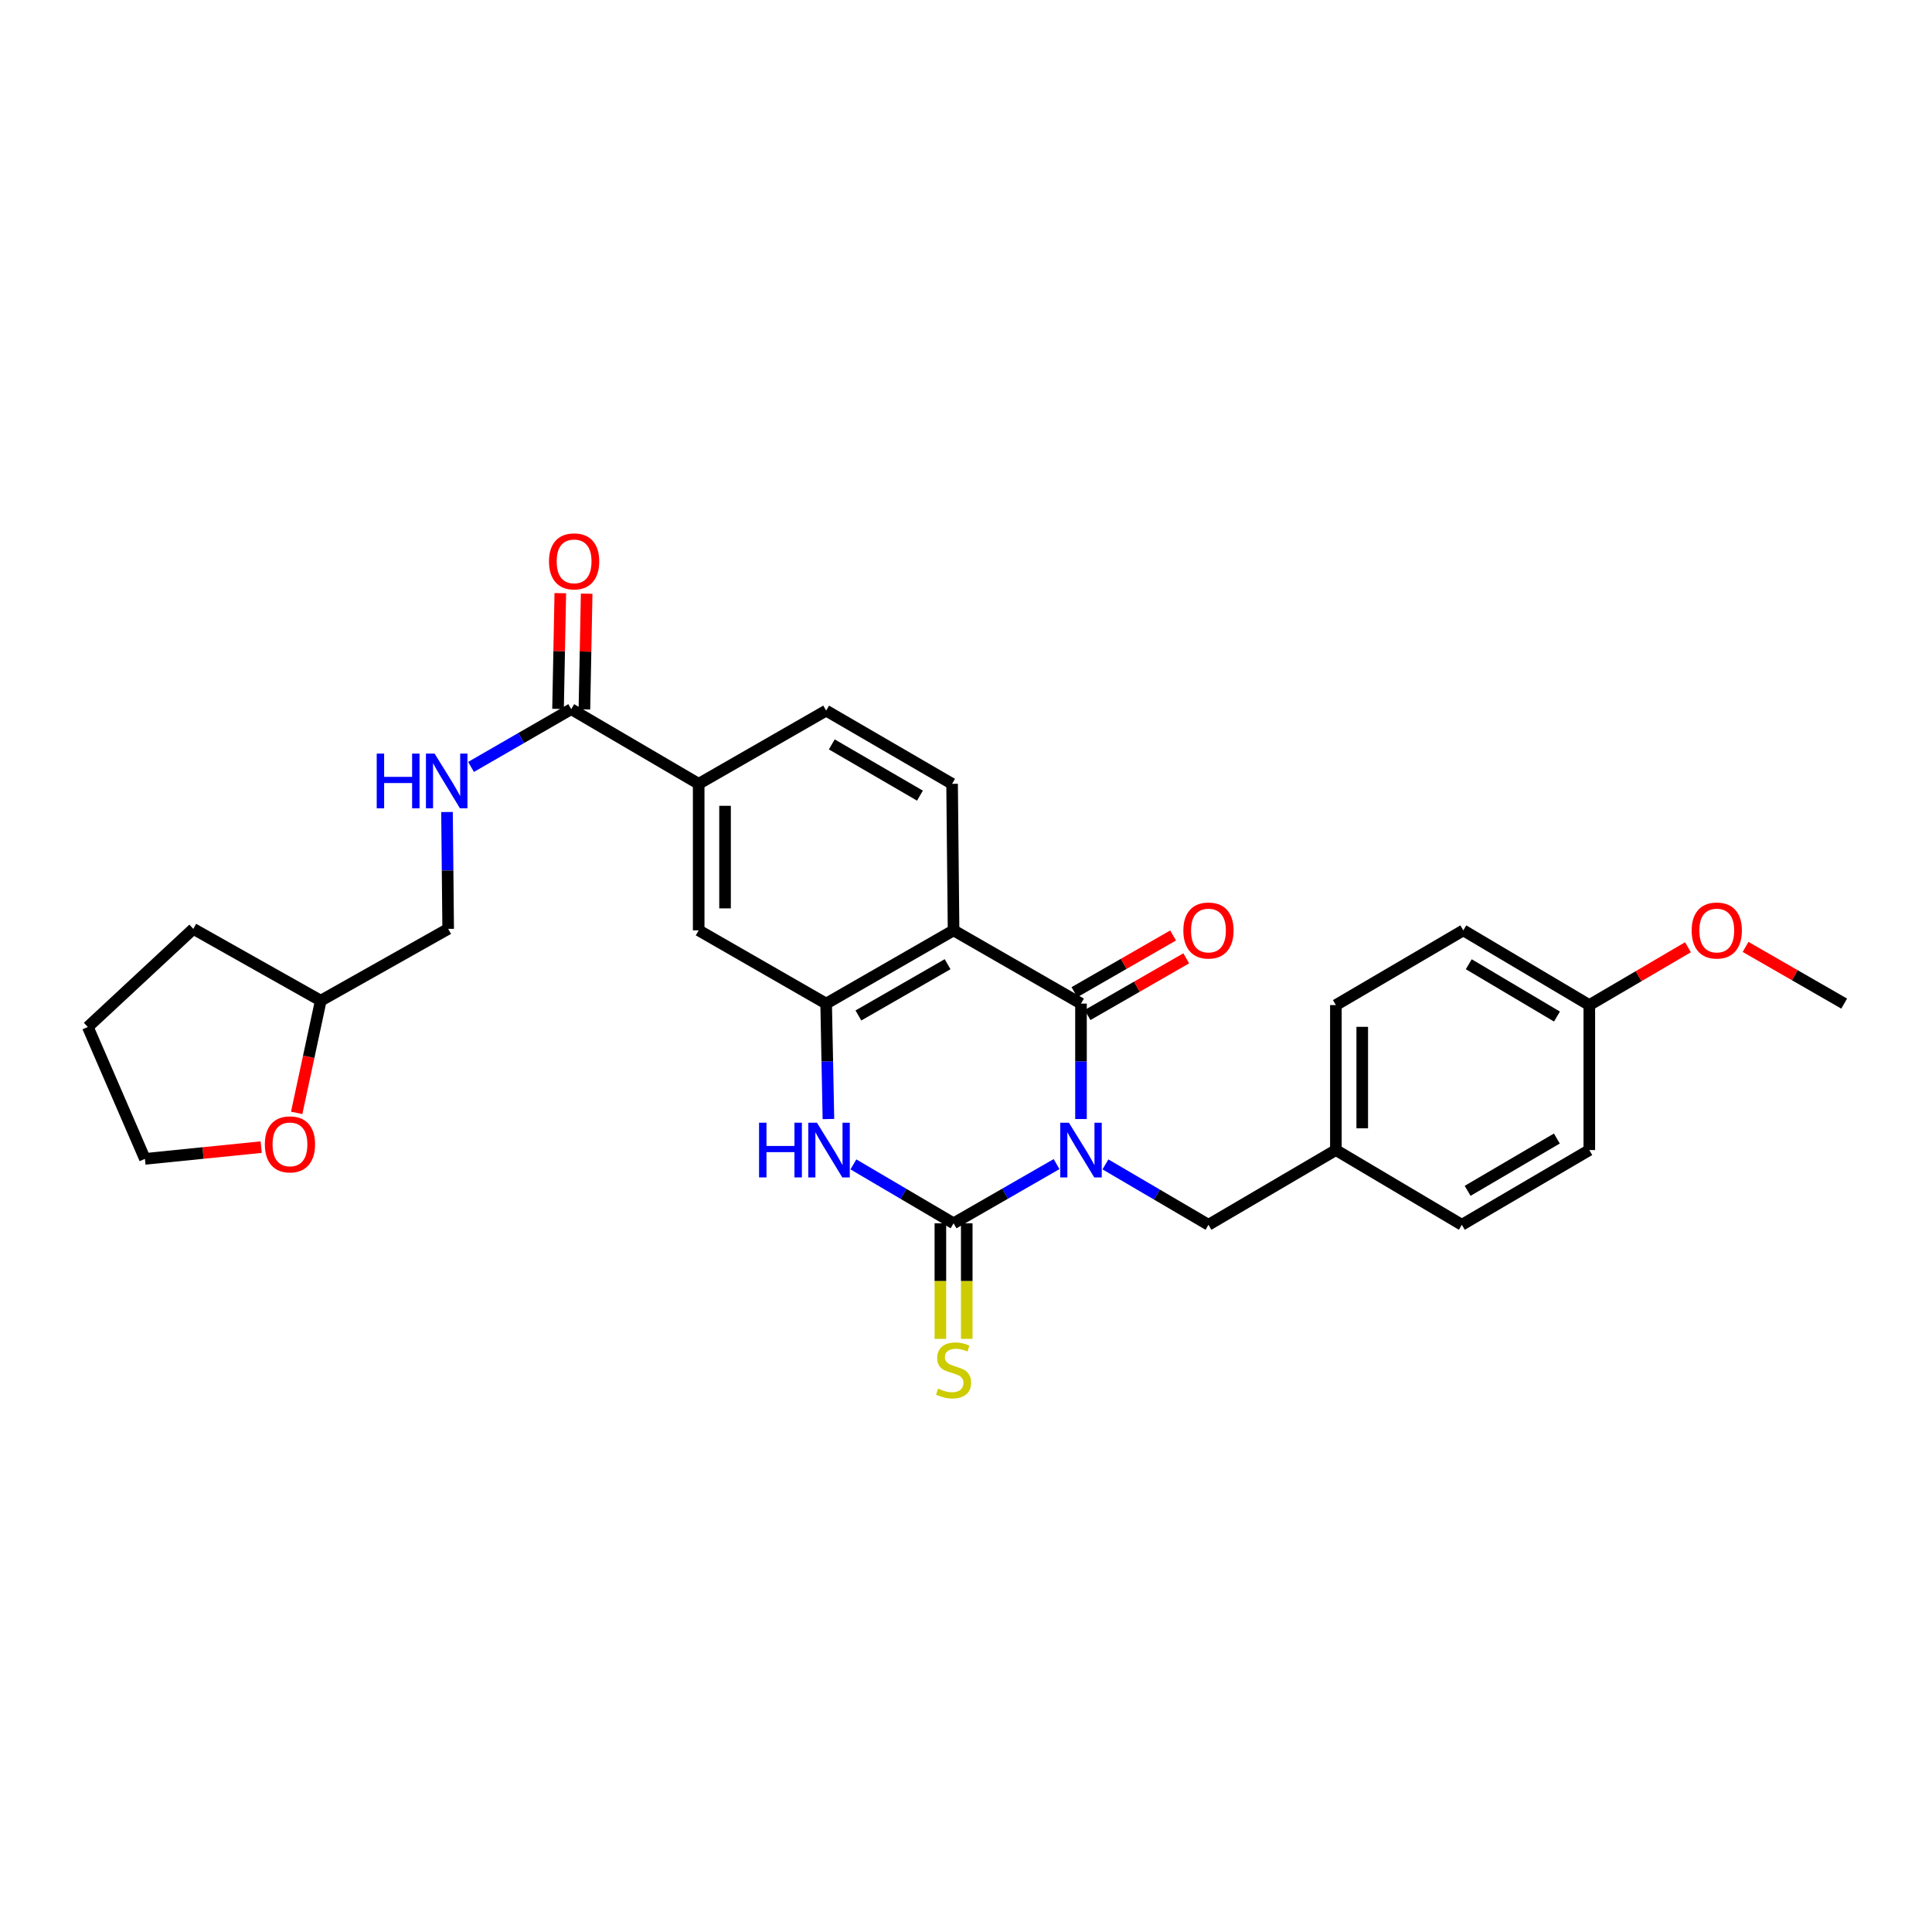 <?xml version='1.0' encoding='iso-8859-1'?>
<svg version='1.1' baseProfile='full'
              xmlns='http://www.w3.org/2000/svg'
                      xmlns:rdkit='http://www.rdkit.org/xml'
                      xmlns:xlink='http://www.w3.org/1999/xlink'
                  xml:space='preserve'
width='1000px' height='1000px' viewBox='0 0 1000 1000'>
<!-- END OF HEADER -->
<rect style='opacity:1.0;fill:#FFFFFF;stroke:none' width='1000' height='1000' x='0' y='0'> </rect>
<path class='bond-0' d='M 546.878,602.535 L 520.221,617.859' style='fill:none;fill-rule:evenodd;stroke:#0000FF;stroke-width:6px;stroke-linecap:butt;stroke-linejoin:miter;stroke-opacity:1' />
<path class='bond-0' d='M 520.221,617.859 L 493.564,633.182' style='fill:none;fill-rule:evenodd;stroke:#000000;stroke-width:6px;stroke-linecap:butt;stroke-linejoin:miter;stroke-opacity:1' />
<path class='bond-1' d='M 559.52,579.213 L 559.52,549.339' style='fill:none;fill-rule:evenodd;stroke:#0000FF;stroke-width:6px;stroke-linecap:butt;stroke-linejoin:miter;stroke-opacity:1' />
<path class='bond-1' d='M 559.52,549.339 L 559.52,519.464' style='fill:none;fill-rule:evenodd;stroke:#000000;stroke-width:6px;stroke-linecap:butt;stroke-linejoin:miter;stroke-opacity:1' />
<path class='bond-6' d='M 572.172,602.686 L 598.835,618.317' style='fill:none;fill-rule:evenodd;stroke:#0000FF;stroke-width:6px;stroke-linecap:butt;stroke-linejoin:miter;stroke-opacity:1' />
<path class='bond-6' d='M 598.835,618.317 L 625.499,633.948' style='fill:none;fill-rule:evenodd;stroke:#000000;stroke-width:6px;stroke-linecap:butt;stroke-linejoin:miter;stroke-opacity:1' />
<path class='bond-3' d='M 493.564,633.182 L 467.641,617.934' style='fill:none;fill-rule:evenodd;stroke:#000000;stroke-width:6px;stroke-linecap:butt;stroke-linejoin:miter;stroke-opacity:1' />
<path class='bond-3' d='M 467.641,617.934 L 441.718,602.686' style='fill:none;fill-rule:evenodd;stroke:#0000FF;stroke-width:6px;stroke-linecap:butt;stroke-linejoin:miter;stroke-opacity:1' />
<path class='bond-10' d='M 486.74,633.182 L 486.74,663.088' style='fill:none;fill-rule:evenodd;stroke:#000000;stroke-width:6px;stroke-linecap:butt;stroke-linejoin:miter;stroke-opacity:1' />
<path class='bond-10' d='M 486.74,663.088 L 486.74,692.993' style='fill:none;fill-rule:evenodd;stroke:#CCCC00;stroke-width:6px;stroke-linecap:butt;stroke-linejoin:miter;stroke-opacity:1' />
<path class='bond-10' d='M 500.387,633.182 L 500.387,663.088' style='fill:none;fill-rule:evenodd;stroke:#000000;stroke-width:6px;stroke-linecap:butt;stroke-linejoin:miter;stroke-opacity:1' />
<path class='bond-10' d='M 500.387,663.088 L 500.387,692.993' style='fill:none;fill-rule:evenodd;stroke:#CCCC00;stroke-width:6px;stroke-linecap:butt;stroke-linejoin:miter;stroke-opacity:1' />
<path class='bond-2' d='M 559.52,519.464 L 493.564,481.551' style='fill:none;fill-rule:evenodd;stroke:#000000;stroke-width:6px;stroke-linecap:butt;stroke-linejoin:miter;stroke-opacity:1' />
<path class='bond-12' d='M 562.919,525.38 L 588.458,510.705' style='fill:none;fill-rule:evenodd;stroke:#000000;stroke-width:6px;stroke-linecap:butt;stroke-linejoin:miter;stroke-opacity:1' />
<path class='bond-12' d='M 588.458,510.705 L 613.996,496.03' style='fill:none;fill-rule:evenodd;stroke:#FF0000;stroke-width:6px;stroke-linecap:butt;stroke-linejoin:miter;stroke-opacity:1' />
<path class='bond-12' d='M 556.12,513.548 L 581.659,498.873' style='fill:none;fill-rule:evenodd;stroke:#000000;stroke-width:6px;stroke-linecap:butt;stroke-linejoin:miter;stroke-opacity:1' />
<path class='bond-12' d='M 581.659,498.873 L 607.197,484.198' style='fill:none;fill-rule:evenodd;stroke:#FF0000;stroke-width:6px;stroke-linecap:butt;stroke-linejoin:miter;stroke-opacity:1' />
<path class='bond-4' d='M 493.564,481.551 L 427.615,519.464' style='fill:none;fill-rule:evenodd;stroke:#000000;stroke-width:6px;stroke-linecap:butt;stroke-linejoin:miter;stroke-opacity:1' />
<path class='bond-4' d='M 490.473,499.068 L 444.308,525.608' style='fill:none;fill-rule:evenodd;stroke:#000000;stroke-width:6px;stroke-linecap:butt;stroke-linejoin:miter;stroke-opacity:1' />
<path class='bond-8' d='M 493.564,481.551 L 492.798,405.708' style='fill:none;fill-rule:evenodd;stroke:#000000;stroke-width:6px;stroke-linecap:butt;stroke-linejoin:miter;stroke-opacity:1' />
<path class='bond-29' d='M 428.792,579.213 L 428.203,549.339' style='fill:none;fill-rule:evenodd;stroke:#0000FF;stroke-width:6px;stroke-linecap:butt;stroke-linejoin:miter;stroke-opacity:1' />
<path class='bond-29' d='M 428.203,549.339 L 427.615,519.464' style='fill:none;fill-rule:evenodd;stroke:#000000;stroke-width:6px;stroke-linecap:butt;stroke-linejoin:miter;stroke-opacity:1' />
<path class='bond-7' d='M 427.615,519.464 L 361.636,481.551' style='fill:none;fill-rule:evenodd;stroke:#000000;stroke-width:6px;stroke-linecap:butt;stroke-linejoin:miter;stroke-opacity:1' />
<path class='bond-5' d='M 295.664,367.059 L 361.636,405.708' style='fill:none;fill-rule:evenodd;stroke:#000000;stroke-width:6px;stroke-linecap:butt;stroke-linejoin:miter;stroke-opacity:1' />
<path class='bond-11' d='M 295.664,367.059 L 269.737,382.009' style='fill:none;fill-rule:evenodd;stroke:#000000;stroke-width:6px;stroke-linecap:butt;stroke-linejoin:miter;stroke-opacity:1' />
<path class='bond-11' d='M 269.737,382.009 L 243.809,396.958' style='fill:none;fill-rule:evenodd;stroke:#0000FF;stroke-width:6px;stroke-linecap:butt;stroke-linejoin:miter;stroke-opacity:1' />
<path class='bond-14' d='M 302.486,367.192 L 303.07,337.241' style='fill:none;fill-rule:evenodd;stroke:#000000;stroke-width:6px;stroke-linecap:butt;stroke-linejoin:miter;stroke-opacity:1' />
<path class='bond-14' d='M 303.07,337.241 L 303.654,307.29' style='fill:none;fill-rule:evenodd;stroke:#FF0000;stroke-width:6px;stroke-linecap:butt;stroke-linejoin:miter;stroke-opacity:1' />
<path class='bond-14' d='M 288.842,366.926 L 289.427,336.975' style='fill:none;fill-rule:evenodd;stroke:#000000;stroke-width:6px;stroke-linecap:butt;stroke-linejoin:miter;stroke-opacity:1' />
<path class='bond-14' d='M 289.427,336.975 L 290.011,307.024' style='fill:none;fill-rule:evenodd;stroke:#FF0000;stroke-width:6px;stroke-linecap:butt;stroke-linejoin:miter;stroke-opacity:1' />
<path class='bond-16' d='M 625.499,633.948 L 691.448,595.268' style='fill:none;fill-rule:evenodd;stroke:#000000;stroke-width:6px;stroke-linecap:butt;stroke-linejoin:miter;stroke-opacity:1' />
<path class='bond-31' d='M 361.636,481.551 L 361.636,405.708' style='fill:none;fill-rule:evenodd;stroke:#000000;stroke-width:6px;stroke-linecap:butt;stroke-linejoin:miter;stroke-opacity:1' />
<path class='bond-31' d='M 375.282,470.174 L 375.282,417.085' style='fill:none;fill-rule:evenodd;stroke:#000000;stroke-width:6px;stroke-linecap:butt;stroke-linejoin:miter;stroke-opacity:1' />
<path class='bond-13' d='M 492.798,405.708 L 427.615,367.818' style='fill:none;fill-rule:evenodd;stroke:#000000;stroke-width:6px;stroke-linecap:butt;stroke-linejoin:miter;stroke-opacity:1' />
<path class='bond-13' d='M 476.162,411.822 L 430.534,385.299' style='fill:none;fill-rule:evenodd;stroke:#000000;stroke-width:6px;stroke-linecap:butt;stroke-linejoin:miter;stroke-opacity:1' />
<path class='bond-9' d='M 361.636,405.708 L 427.615,367.818' style='fill:none;fill-rule:evenodd;stroke:#000000;stroke-width:6px;stroke-linecap:butt;stroke-linejoin:miter;stroke-opacity:1' />
<path class='bond-17' d='M 231.37,420.297 L 231.672,450.541' style='fill:none;fill-rule:evenodd;stroke:#0000FF;stroke-width:6px;stroke-linecap:butt;stroke-linejoin:miter;stroke-opacity:1' />
<path class='bond-17' d='M 231.672,450.541 L 231.975,480.785' style='fill:none;fill-rule:evenodd;stroke:#000000;stroke-width:6px;stroke-linecap:butt;stroke-linejoin:miter;stroke-opacity:1' />
<path class='bond-15' d='M 153.563,576.024 L 159.794,546.982' style='fill:none;fill-rule:evenodd;stroke:#FF0000;stroke-width:6px;stroke-linecap:butt;stroke-linejoin:miter;stroke-opacity:1' />
<path class='bond-15' d='M 159.794,546.982 L 166.026,517.94' style='fill:none;fill-rule:evenodd;stroke:#000000;stroke-width:6px;stroke-linecap:butt;stroke-linejoin:miter;stroke-opacity:1' />
<path class='bond-25' d='M 135.196,593.748 L 105.105,596.79' style='fill:none;fill-rule:evenodd;stroke:#FF0000;stroke-width:6px;stroke-linecap:butt;stroke-linejoin:miter;stroke-opacity:1' />
<path class='bond-25' d='M 105.105,596.79 L 75.014,599.832' style='fill:none;fill-rule:evenodd;stroke:#000000;stroke-width:6px;stroke-linecap:butt;stroke-linejoin:miter;stroke-opacity:1' />
<path class='bond-20' d='M 691.448,595.268 L 756.646,633.948' style='fill:none;fill-rule:evenodd;stroke:#000000;stroke-width:6px;stroke-linecap:butt;stroke-linejoin:miter;stroke-opacity:1' />
<path class='bond-21' d='M 691.448,595.268 L 691.448,520.23' style='fill:none;fill-rule:evenodd;stroke:#000000;stroke-width:6px;stroke-linecap:butt;stroke-linejoin:miter;stroke-opacity:1' />
<path class='bond-21' d='M 705.094,584.013 L 705.094,531.486' style='fill:none;fill-rule:evenodd;stroke:#000000;stroke-width:6px;stroke-linecap:butt;stroke-linejoin:miter;stroke-opacity:1' />
<path class='bond-19' d='M 231.975,480.785 L 166.026,517.94' style='fill:none;fill-rule:evenodd;stroke:#000000;stroke-width:6px;stroke-linecap:butt;stroke-linejoin:miter;stroke-opacity:1' />
<path class='bond-18' d='M 822.625,520.23 L 757.412,481.551' style='fill:none;fill-rule:evenodd;stroke:#000000;stroke-width:6px;stroke-linecap:butt;stroke-linejoin:miter;stroke-opacity:1' />
<path class='bond-18' d='M 805.882,526.165 L 760.232,499.089' style='fill:none;fill-rule:evenodd;stroke:#000000;stroke-width:6px;stroke-linecap:butt;stroke-linejoin:miter;stroke-opacity:1' />
<path class='bond-24' d='M 822.625,520.23 L 848.155,505.262' style='fill:none;fill-rule:evenodd;stroke:#000000;stroke-width:6px;stroke-linecap:butt;stroke-linejoin:miter;stroke-opacity:1' />
<path class='bond-24' d='M 848.155,505.262 L 873.685,490.293' style='fill:none;fill-rule:evenodd;stroke:#FF0000;stroke-width:6px;stroke-linecap:butt;stroke-linejoin:miter;stroke-opacity:1' />
<path class='bond-30' d='M 822.625,520.23 L 822.625,595.268' style='fill:none;fill-rule:evenodd;stroke:#000000;stroke-width:6px;stroke-linecap:butt;stroke-linejoin:miter;stroke-opacity:1' />
<path class='bond-27' d='M 166.026,517.94 L 100.054,480.785' style='fill:none;fill-rule:evenodd;stroke:#000000;stroke-width:6px;stroke-linecap:butt;stroke-linejoin:miter;stroke-opacity:1' />
<path class='bond-22' d='M 756.646,633.948 L 822.625,595.268' style='fill:none;fill-rule:evenodd;stroke:#000000;stroke-width:6px;stroke-linecap:butt;stroke-linejoin:miter;stroke-opacity:1' />
<path class='bond-22' d='M 759.642,616.373 L 805.827,589.298' style='fill:none;fill-rule:evenodd;stroke:#000000;stroke-width:6px;stroke-linecap:butt;stroke-linejoin:miter;stroke-opacity:1' />
<path class='bond-23' d='M 691.448,520.23 L 757.412,481.551' style='fill:none;fill-rule:evenodd;stroke:#000000;stroke-width:6px;stroke-linecap:butt;stroke-linejoin:miter;stroke-opacity:1' />
<path class='bond-26' d='M 903.498,490.118 L 929.022,504.791' style='fill:none;fill-rule:evenodd;stroke:#FF0000;stroke-width:6px;stroke-linecap:butt;stroke-linejoin:miter;stroke-opacity:1' />
<path class='bond-26' d='M 929.022,504.791 L 954.545,519.464' style='fill:none;fill-rule:evenodd;stroke:#000000;stroke-width:6px;stroke-linecap:butt;stroke-linejoin:miter;stroke-opacity:1' />
<path class='bond-32' d='M 75.014,599.832 L 45.455,531.579' style='fill:none;fill-rule:evenodd;stroke:#000000;stroke-width:6px;stroke-linecap:butt;stroke-linejoin:miter;stroke-opacity:1' />
<path class='bond-28' d='M 100.054,480.785 L 45.455,531.579' style='fill:none;fill-rule:evenodd;stroke:#000000;stroke-width:6px;stroke-linecap:butt;stroke-linejoin:miter;stroke-opacity:1' />
<path  class='atom-0' d='M 553.26 581.108
L 562.54 596.108
Q 563.46 597.588, 564.94 600.268
Q 566.42 602.948, 566.5 603.108
L 566.5 581.108
L 570.26 581.108
L 570.26 609.428
L 566.38 609.428
L 556.42 593.028
Q 555.26 591.108, 554.02 588.908
Q 552.82 586.708, 552.46 586.028
L 552.46 609.428
L 548.78 609.428
L 548.78 581.108
L 553.26 581.108
' fill='#0000FF'/>
<path  class='atom-4' d='M 392.888 581.108
L 396.728 581.108
L 396.728 593.148
L 411.208 593.148
L 411.208 581.108
L 415.048 581.108
L 415.048 609.428
L 411.208 609.428
L 411.208 596.348
L 396.728 596.348
L 396.728 609.428
L 392.888 609.428
L 392.888 581.108
' fill='#0000FF'/>
<path  class='atom-4' d='M 422.848 581.108
L 432.128 596.108
Q 433.048 597.588, 434.528 600.268
Q 436.008 602.948, 436.088 603.108
L 436.088 581.108
L 439.848 581.108
L 439.848 609.428
L 435.968 609.428
L 426.008 593.028
Q 424.848 591.108, 423.608 588.908
Q 422.408 586.708, 422.048 586.028
L 422.048 609.428
L 418.368 609.428
L 418.368 581.108
L 422.848 581.108
' fill='#0000FF'/>
<path  class='atom-11' d='M 485.564 718.729
Q 485.884 718.849, 487.204 719.409
Q 488.524 719.969, 489.964 720.329
Q 491.444 720.649, 492.884 720.649
Q 495.564 720.649, 497.124 719.369
Q 498.684 718.049, 498.684 715.769
Q 498.684 714.209, 497.884 713.249
Q 497.124 712.289, 495.924 711.769
Q 494.724 711.249, 492.724 710.649
Q 490.204 709.889, 488.684 709.169
Q 487.204 708.449, 486.124 706.929
Q 485.084 705.409, 485.084 702.849
Q 485.084 699.289, 487.484 697.089
Q 489.924 694.889, 494.724 694.889
Q 498.004 694.889, 501.724 696.449
L 500.804 699.529
Q 497.404 698.129, 494.844 698.129
Q 492.084 698.129, 490.564 699.289
Q 489.044 700.409, 489.084 702.369
Q 489.084 703.889, 489.844 704.809
Q 490.644 705.729, 491.764 706.249
Q 492.924 706.769, 494.844 707.369
Q 497.404 708.169, 498.924 708.969
Q 500.444 709.769, 501.524 711.409
Q 502.644 713.009, 502.644 715.769
Q 502.644 719.689, 500.004 721.809
Q 497.404 723.889, 493.044 723.889
Q 490.524 723.889, 488.604 723.329
Q 486.724 722.809, 484.484 721.889
L 485.564 718.729
' fill='#CCCC00'/>
<path  class='atom-12' d='M 194.989 390.062
L 198.829 390.062
L 198.829 402.102
L 213.309 402.102
L 213.309 390.062
L 217.149 390.062
L 217.149 418.382
L 213.309 418.382
L 213.309 405.302
L 198.829 405.302
L 198.829 418.382
L 194.989 418.382
L 194.989 390.062
' fill='#0000FF'/>
<path  class='atom-12' d='M 224.949 390.062
L 234.229 405.062
Q 235.149 406.542, 236.629 409.222
Q 238.109 411.902, 238.189 412.062
L 238.189 390.062
L 241.949 390.062
L 241.949 418.382
L 238.069 418.382
L 228.109 401.982
Q 226.949 400.062, 225.709 397.862
Q 224.509 395.662, 224.149 394.982
L 224.149 418.382
L 220.469 418.382
L 220.469 390.062
L 224.949 390.062
' fill='#0000FF'/>
<path  class='atom-13' d='M 612.499 481.631
Q 612.499 474.831, 615.859 471.031
Q 619.219 467.231, 625.499 467.231
Q 631.779 467.231, 635.139 471.031
Q 638.499 474.831, 638.499 481.631
Q 638.499 488.511, 635.099 492.431
Q 631.699 496.311, 625.499 496.311
Q 619.259 496.311, 615.859 492.431
Q 612.499 488.551, 612.499 481.631
M 625.499 493.111
Q 629.819 493.111, 632.139 490.231
Q 634.499 487.311, 634.499 481.631
Q 634.499 476.071, 632.139 473.271
Q 629.819 470.431, 625.499 470.431
Q 621.179 470.431, 618.819 473.231
Q 616.499 476.031, 616.499 481.631
Q 616.499 487.351, 618.819 490.231
Q 621.179 493.111, 625.499 493.111
' fill='#FF0000'/>
<path  class='atom-15' d='M 284.158 290.562
Q 284.158 283.762, 287.518 279.962
Q 290.878 276.162, 297.158 276.162
Q 303.438 276.162, 306.798 279.962
Q 310.158 283.762, 310.158 290.562
Q 310.158 297.442, 306.758 301.362
Q 303.358 305.242, 297.158 305.242
Q 290.918 305.242, 287.518 301.362
Q 284.158 297.482, 284.158 290.562
M 297.158 302.042
Q 301.478 302.042, 303.798 299.162
Q 306.158 296.242, 306.158 290.562
Q 306.158 285.002, 303.798 282.202
Q 301.478 279.362, 297.158 279.362
Q 292.838 279.362, 290.478 282.162
Q 288.158 284.962, 288.158 290.562
Q 288.158 296.282, 290.478 299.162
Q 292.838 302.042, 297.158 302.042
' fill='#FF0000'/>
<path  class='atom-16' d='M 137.083 592.324
Q 137.083 585.524, 140.443 581.724
Q 143.803 577.924, 150.083 577.924
Q 156.363 577.924, 159.723 581.724
Q 163.083 585.524, 163.083 592.324
Q 163.083 599.204, 159.683 603.124
Q 156.283 607.004, 150.083 607.004
Q 143.843 607.004, 140.443 603.124
Q 137.083 599.244, 137.083 592.324
M 150.083 603.804
Q 154.403 603.804, 156.723 600.924
Q 159.083 598.004, 159.083 592.324
Q 159.083 586.764, 156.723 583.964
Q 154.403 581.124, 150.083 581.124
Q 145.763 581.124, 143.403 583.924
Q 141.083 586.724, 141.083 592.324
Q 141.083 598.044, 143.403 600.924
Q 145.763 603.804, 150.083 603.804
' fill='#FF0000'/>
<path  class='atom-25' d='M 875.597 481.631
Q 875.597 474.831, 878.957 471.031
Q 882.317 467.231, 888.597 467.231
Q 894.877 467.231, 898.237 471.031
Q 901.597 474.831, 901.597 481.631
Q 901.597 488.511, 898.197 492.431
Q 894.797 496.311, 888.597 496.311
Q 882.357 496.311, 878.957 492.431
Q 875.597 488.551, 875.597 481.631
M 888.597 493.111
Q 892.917 493.111, 895.237 490.231
Q 897.597 487.311, 897.597 481.631
Q 897.597 476.071, 895.237 473.271
Q 892.917 470.431, 888.597 470.431
Q 884.277 470.431, 881.917 473.231
Q 879.597 476.031, 879.597 481.631
Q 879.597 487.351, 881.917 490.231
Q 884.277 493.111, 888.597 493.111
' fill='#FF0000'/>
</svg>
